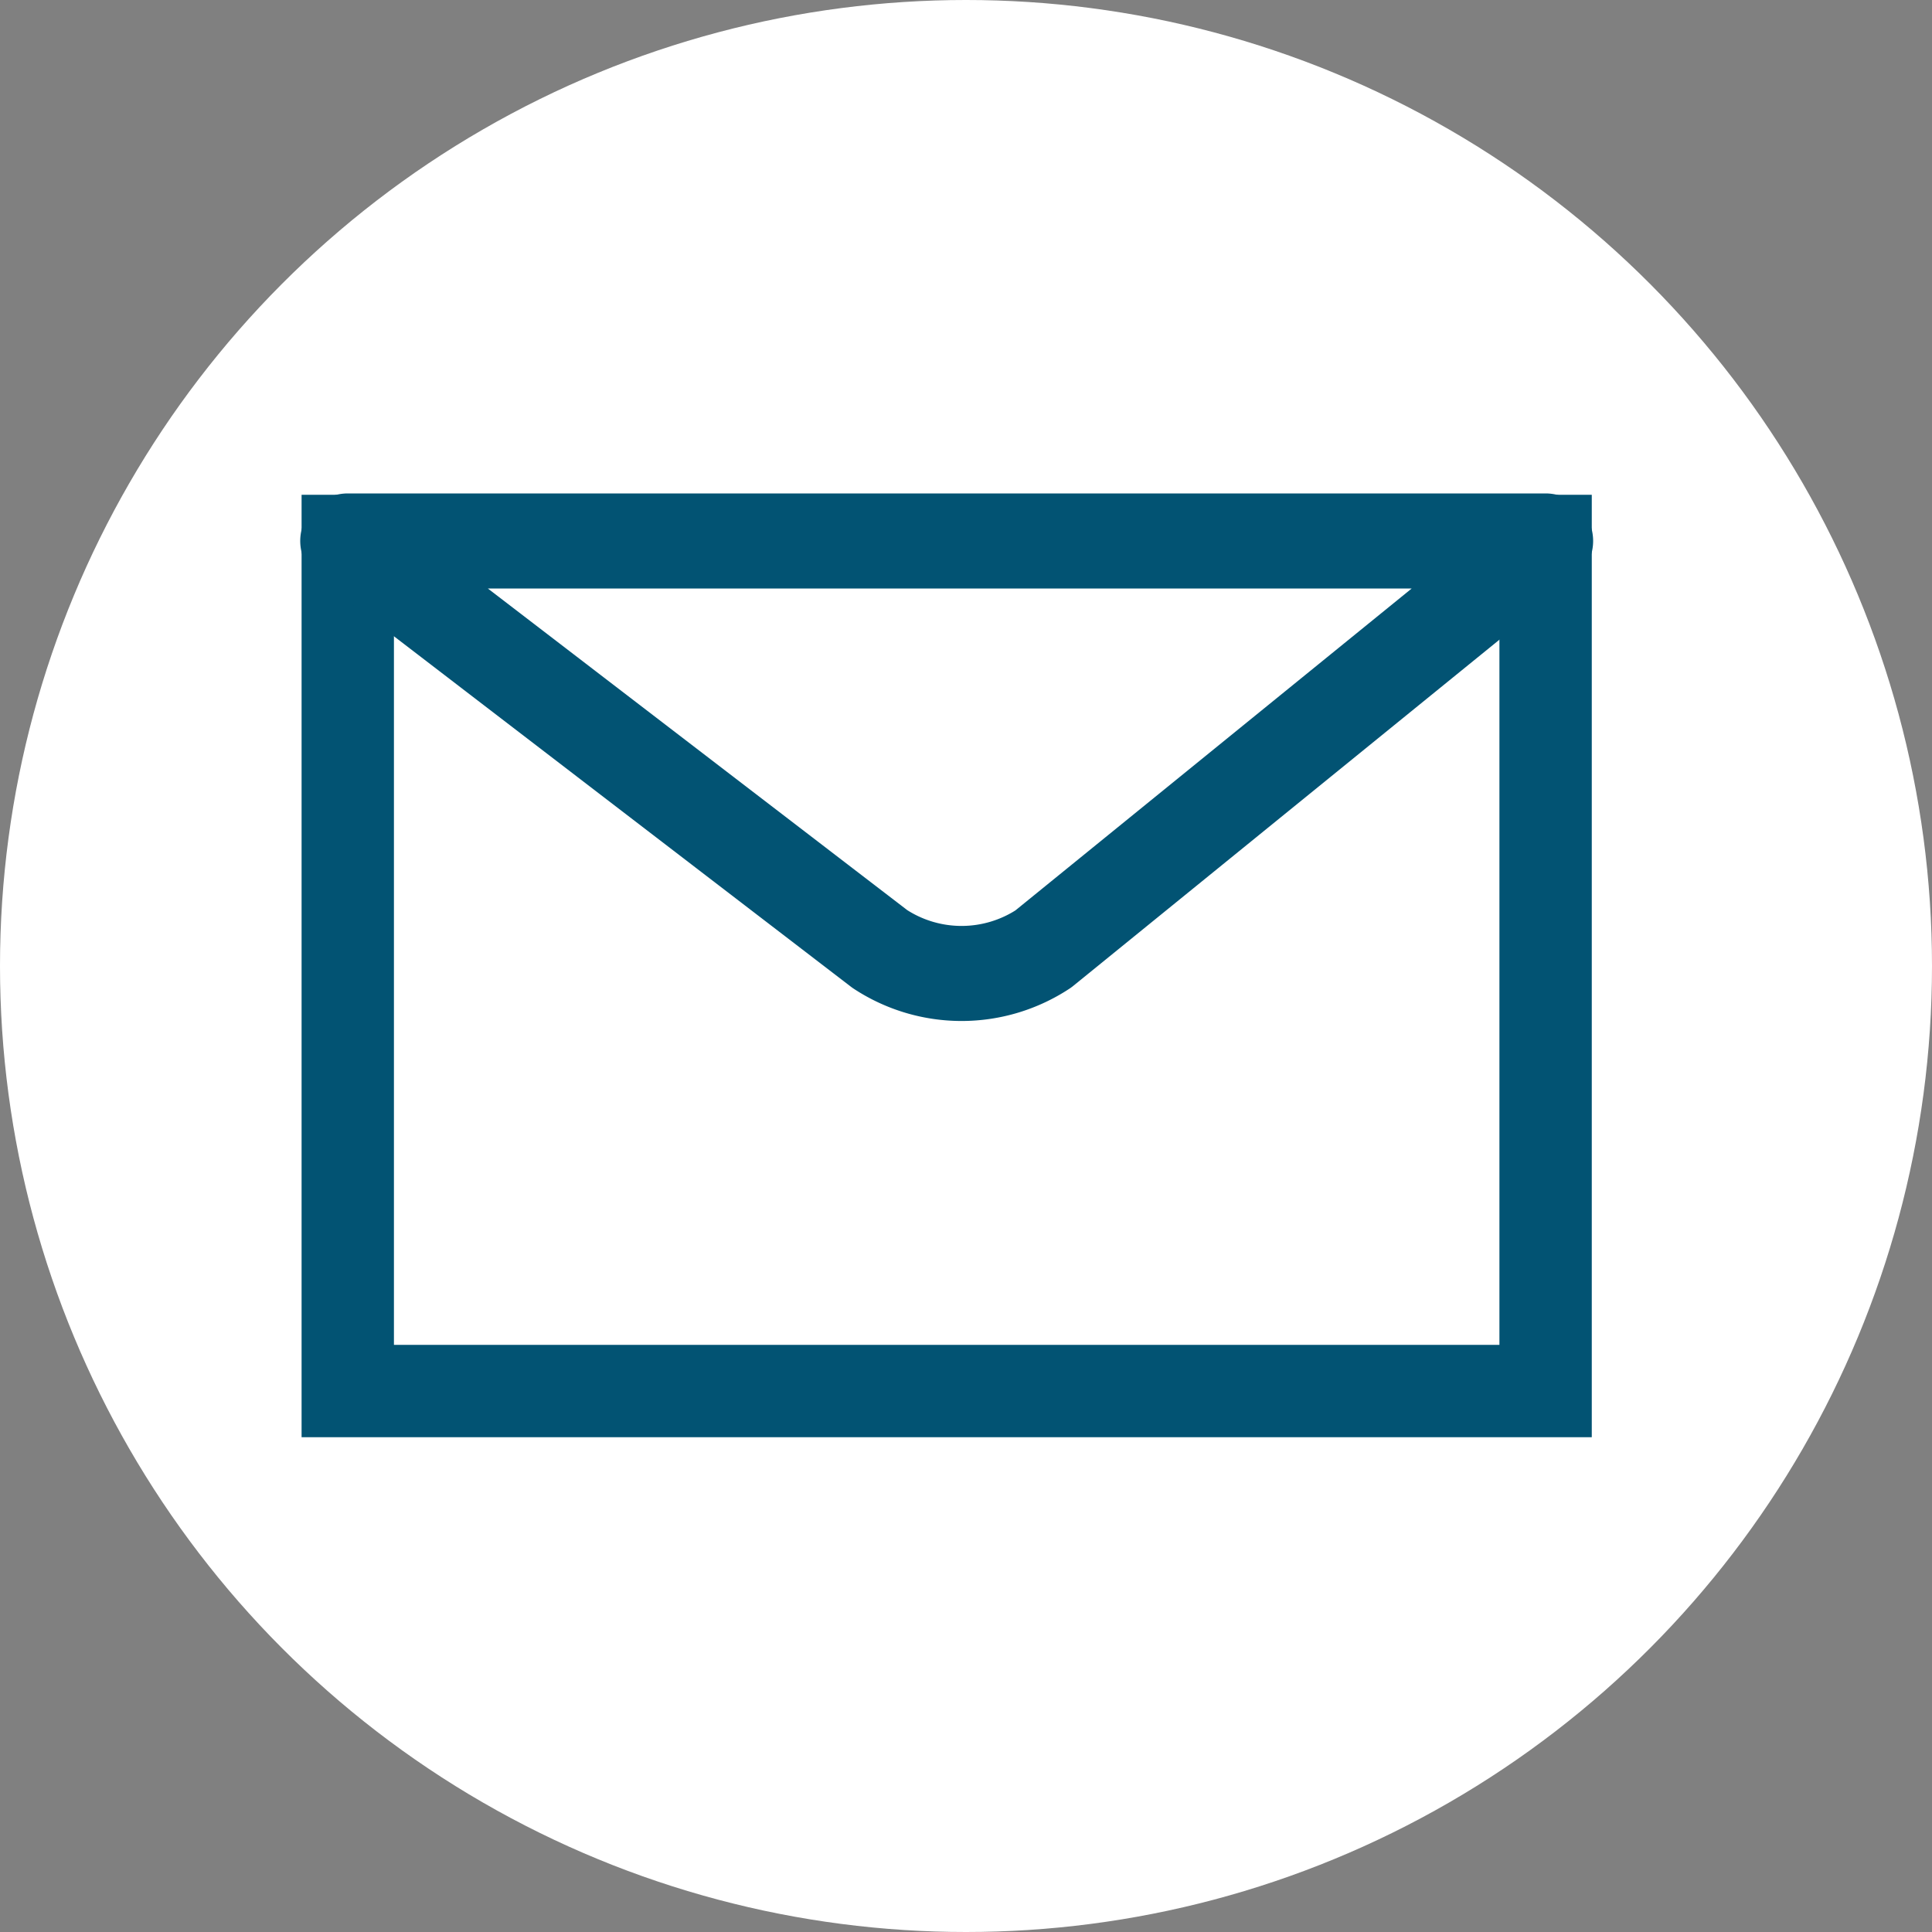 <svg xmlns="http://www.w3.org/2000/svg" viewBox="0 0 50 50"><rect x="0" y="0" width="50" height="50" fill="#808080" stroke="none"/><defs><style>.cls-1,.cls-2,.cls-3{fill:#fff;}.cls-2,.cls-3{stroke:#025373;}.cls-2{stroke-miterlimit:10;stroke-width:2.39px;}.cls-3{stroke-linecap:round;stroke-linejoin:round;stroke-width:2.46px;}</style></defs><g id="Contact_Icon" data-name="Contact Icon"><circle class="cls-1" cx="25" cy="25" r="25"/><rect class="cls-2" x="9" y="14" width="31" height="22"/><path class="cls-3" d="M27,24.56,40,14H9L22.77,24.56A3.85,3.85,0,0,0,27,24.56Z"/></g></svg>